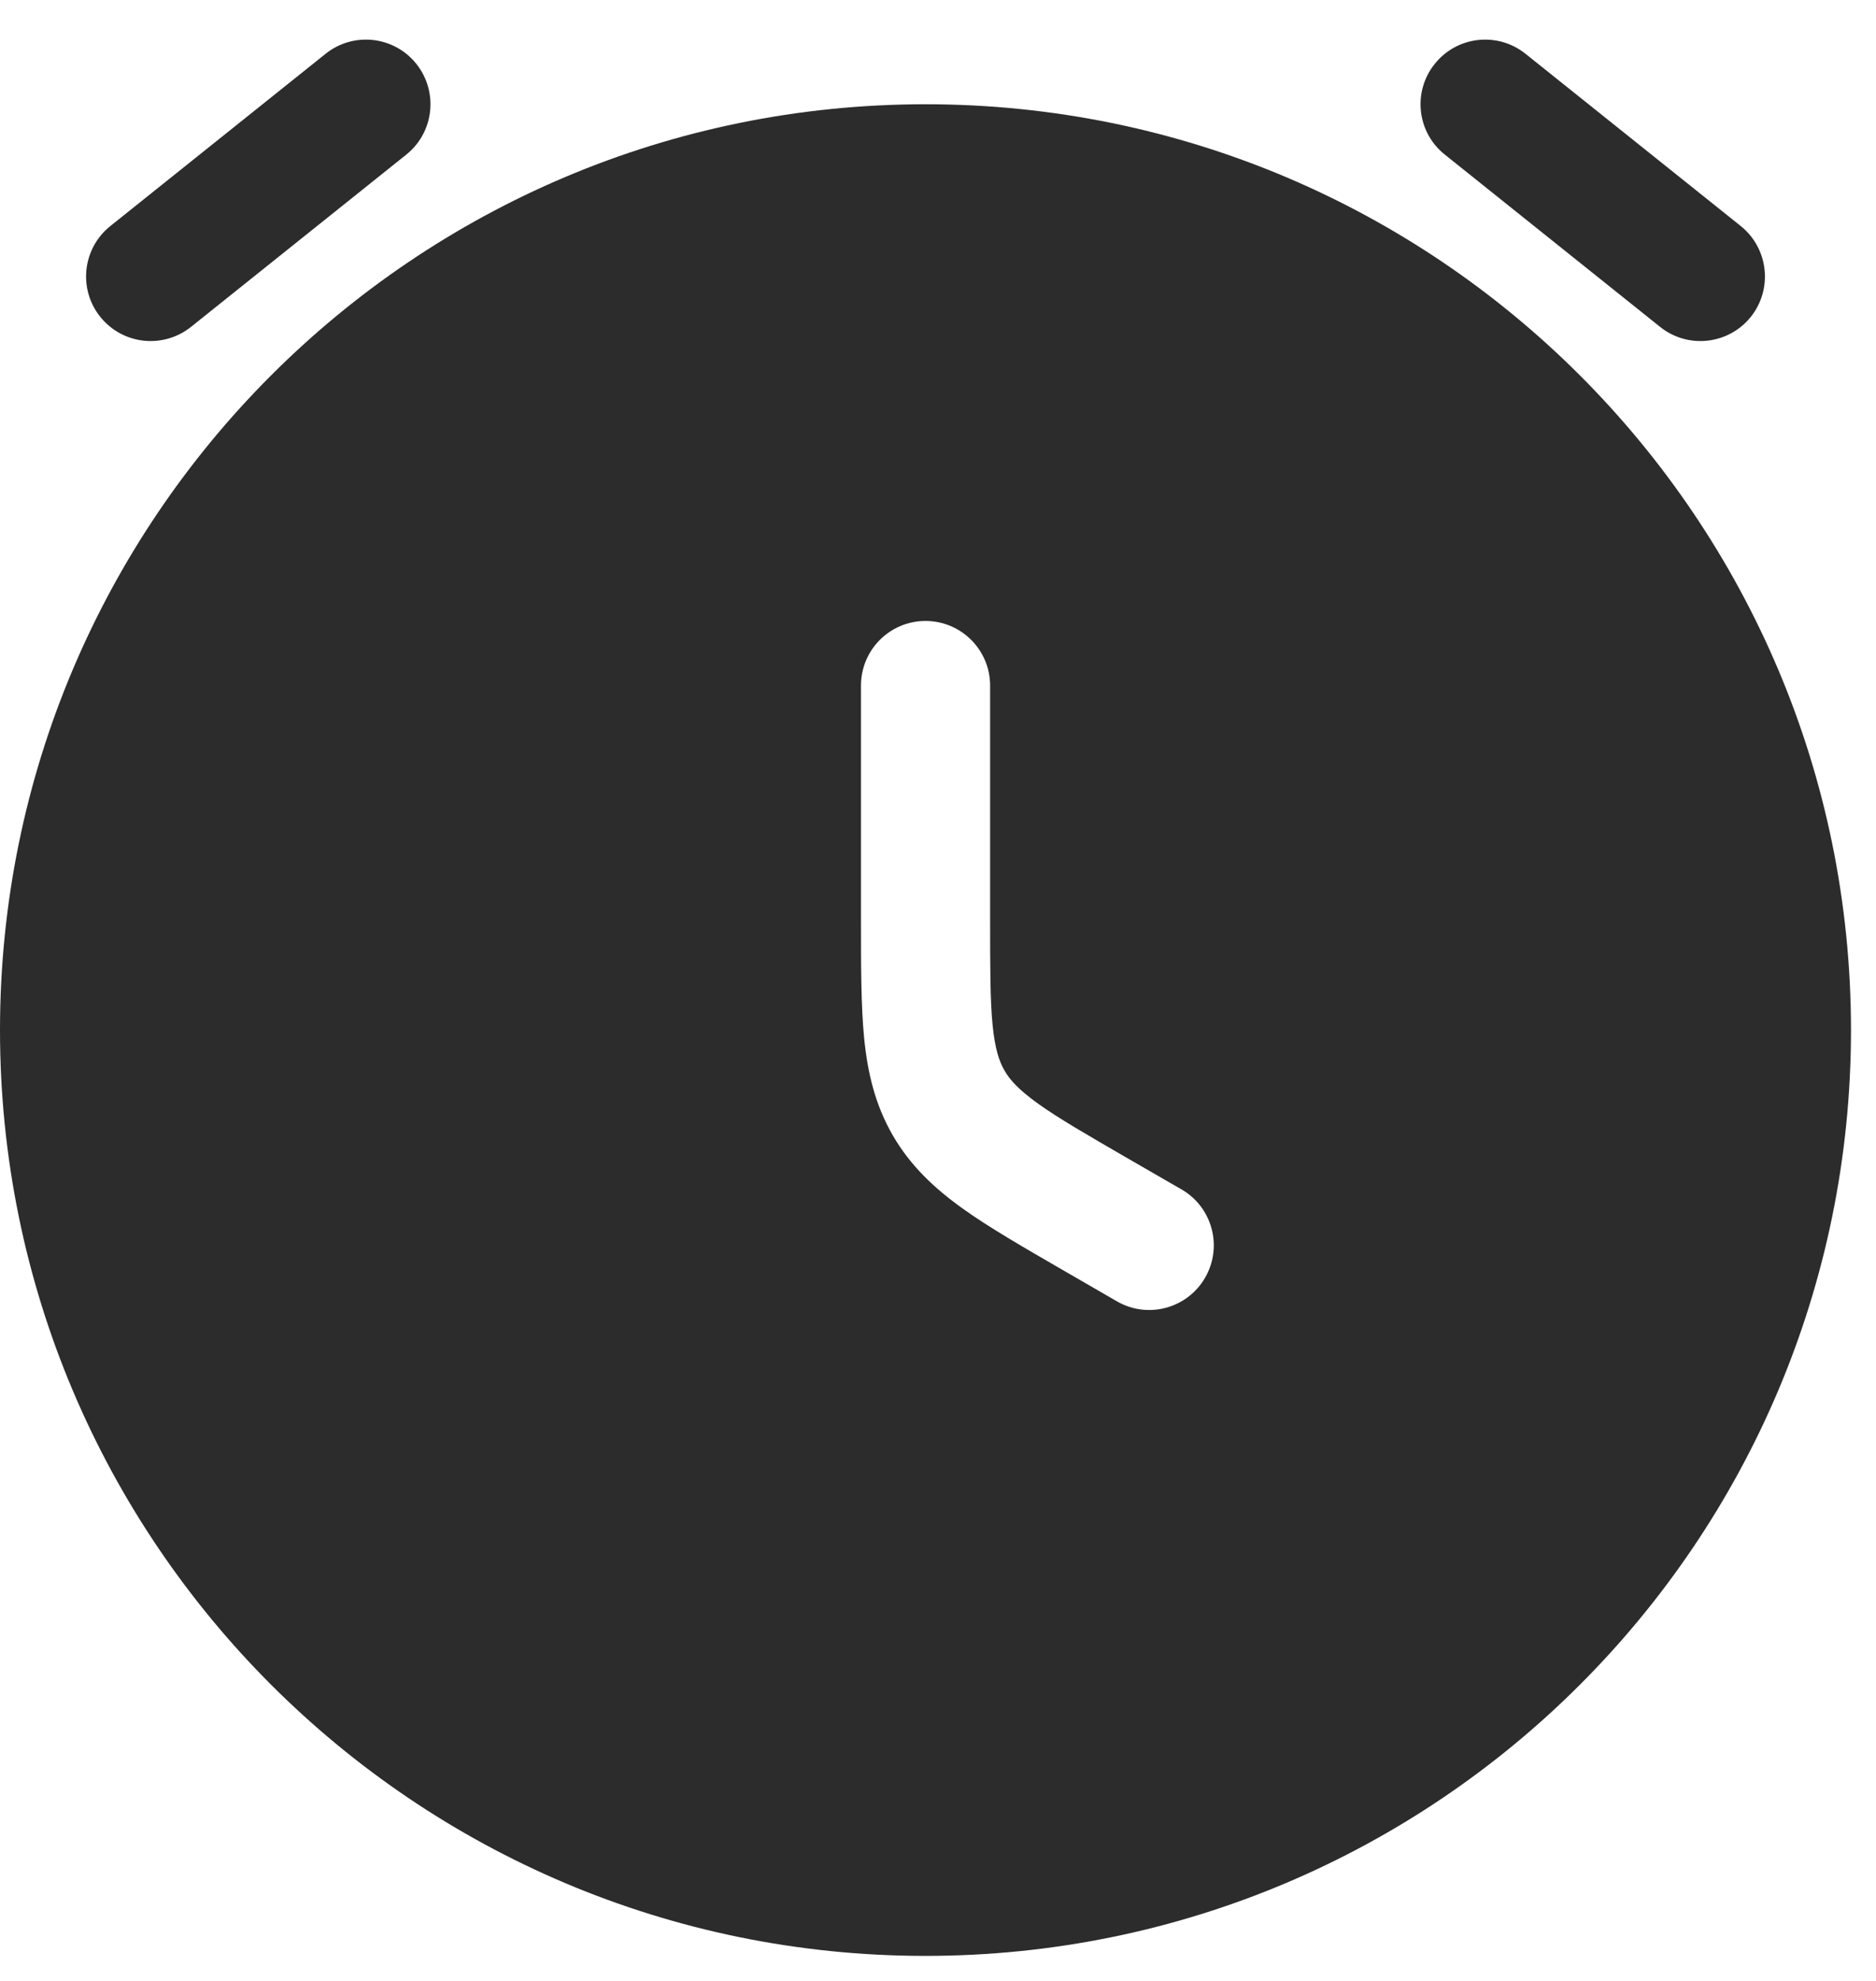<?xml version="1.0" encoding="UTF-8"?> <svg xmlns="http://www.w3.org/2000/svg" width="18" height="19" viewBox="0 0 18 19" fill="none"><path d="M3.898 1.483C4.165 1.27 4.208 0.88 3.995 0.613C3.781 0.345 3.391 0.302 3.124 0.516L1.059 2.168C0.791 2.382 0.748 2.772 0.962 3.039C1.176 3.306 1.565 3.349 1.833 3.135L3.898 1.483Z" fill="#2C2C2C"></path><path d="M14.637 0.516C14.37 0.302 13.98 0.345 13.766 0.613C13.552 0.88 13.595 1.27 13.863 1.483L15.928 3.135C16.195 3.349 16.585 3.306 16.799 3.039C17.012 2.772 16.969 2.382 16.702 2.168L14.637 0.516Z" fill="#2C2C2C"></path><path fill-rule="evenodd" clip-rule="evenodd" d="M8.88 1C3.976 1 0 4.975 0 9.88C0 14.784 3.976 18.76 8.88 18.76C13.785 18.76 17.76 14.784 17.76 9.88C17.76 4.975 13.785 1 8.88 1ZM9.5 6.576C9.5 6.233 9.222 5.956 8.88 5.956C8.538 5.956 8.261 6.233 8.261 6.576V8.827C8.261 9.268 8.261 9.643 8.291 9.954C8.324 10.286 8.395 10.593 8.565 10.888C8.735 11.182 8.966 11.398 9.237 11.592C9.491 11.774 9.816 11.961 10.198 12.182L10.717 12.482C11.013 12.653 11.392 12.551 11.563 12.255C11.734 11.958 11.633 11.579 11.336 11.408L10.842 11.123C10.429 10.884 10.157 10.727 9.959 10.585C9.771 10.45 9.689 10.357 9.638 10.268C9.587 10.18 9.547 10.062 9.524 9.833C9.5 9.589 9.5 9.276 9.5 8.798L9.5 6.576Z" fill="#2C2C2C"></path></svg> 